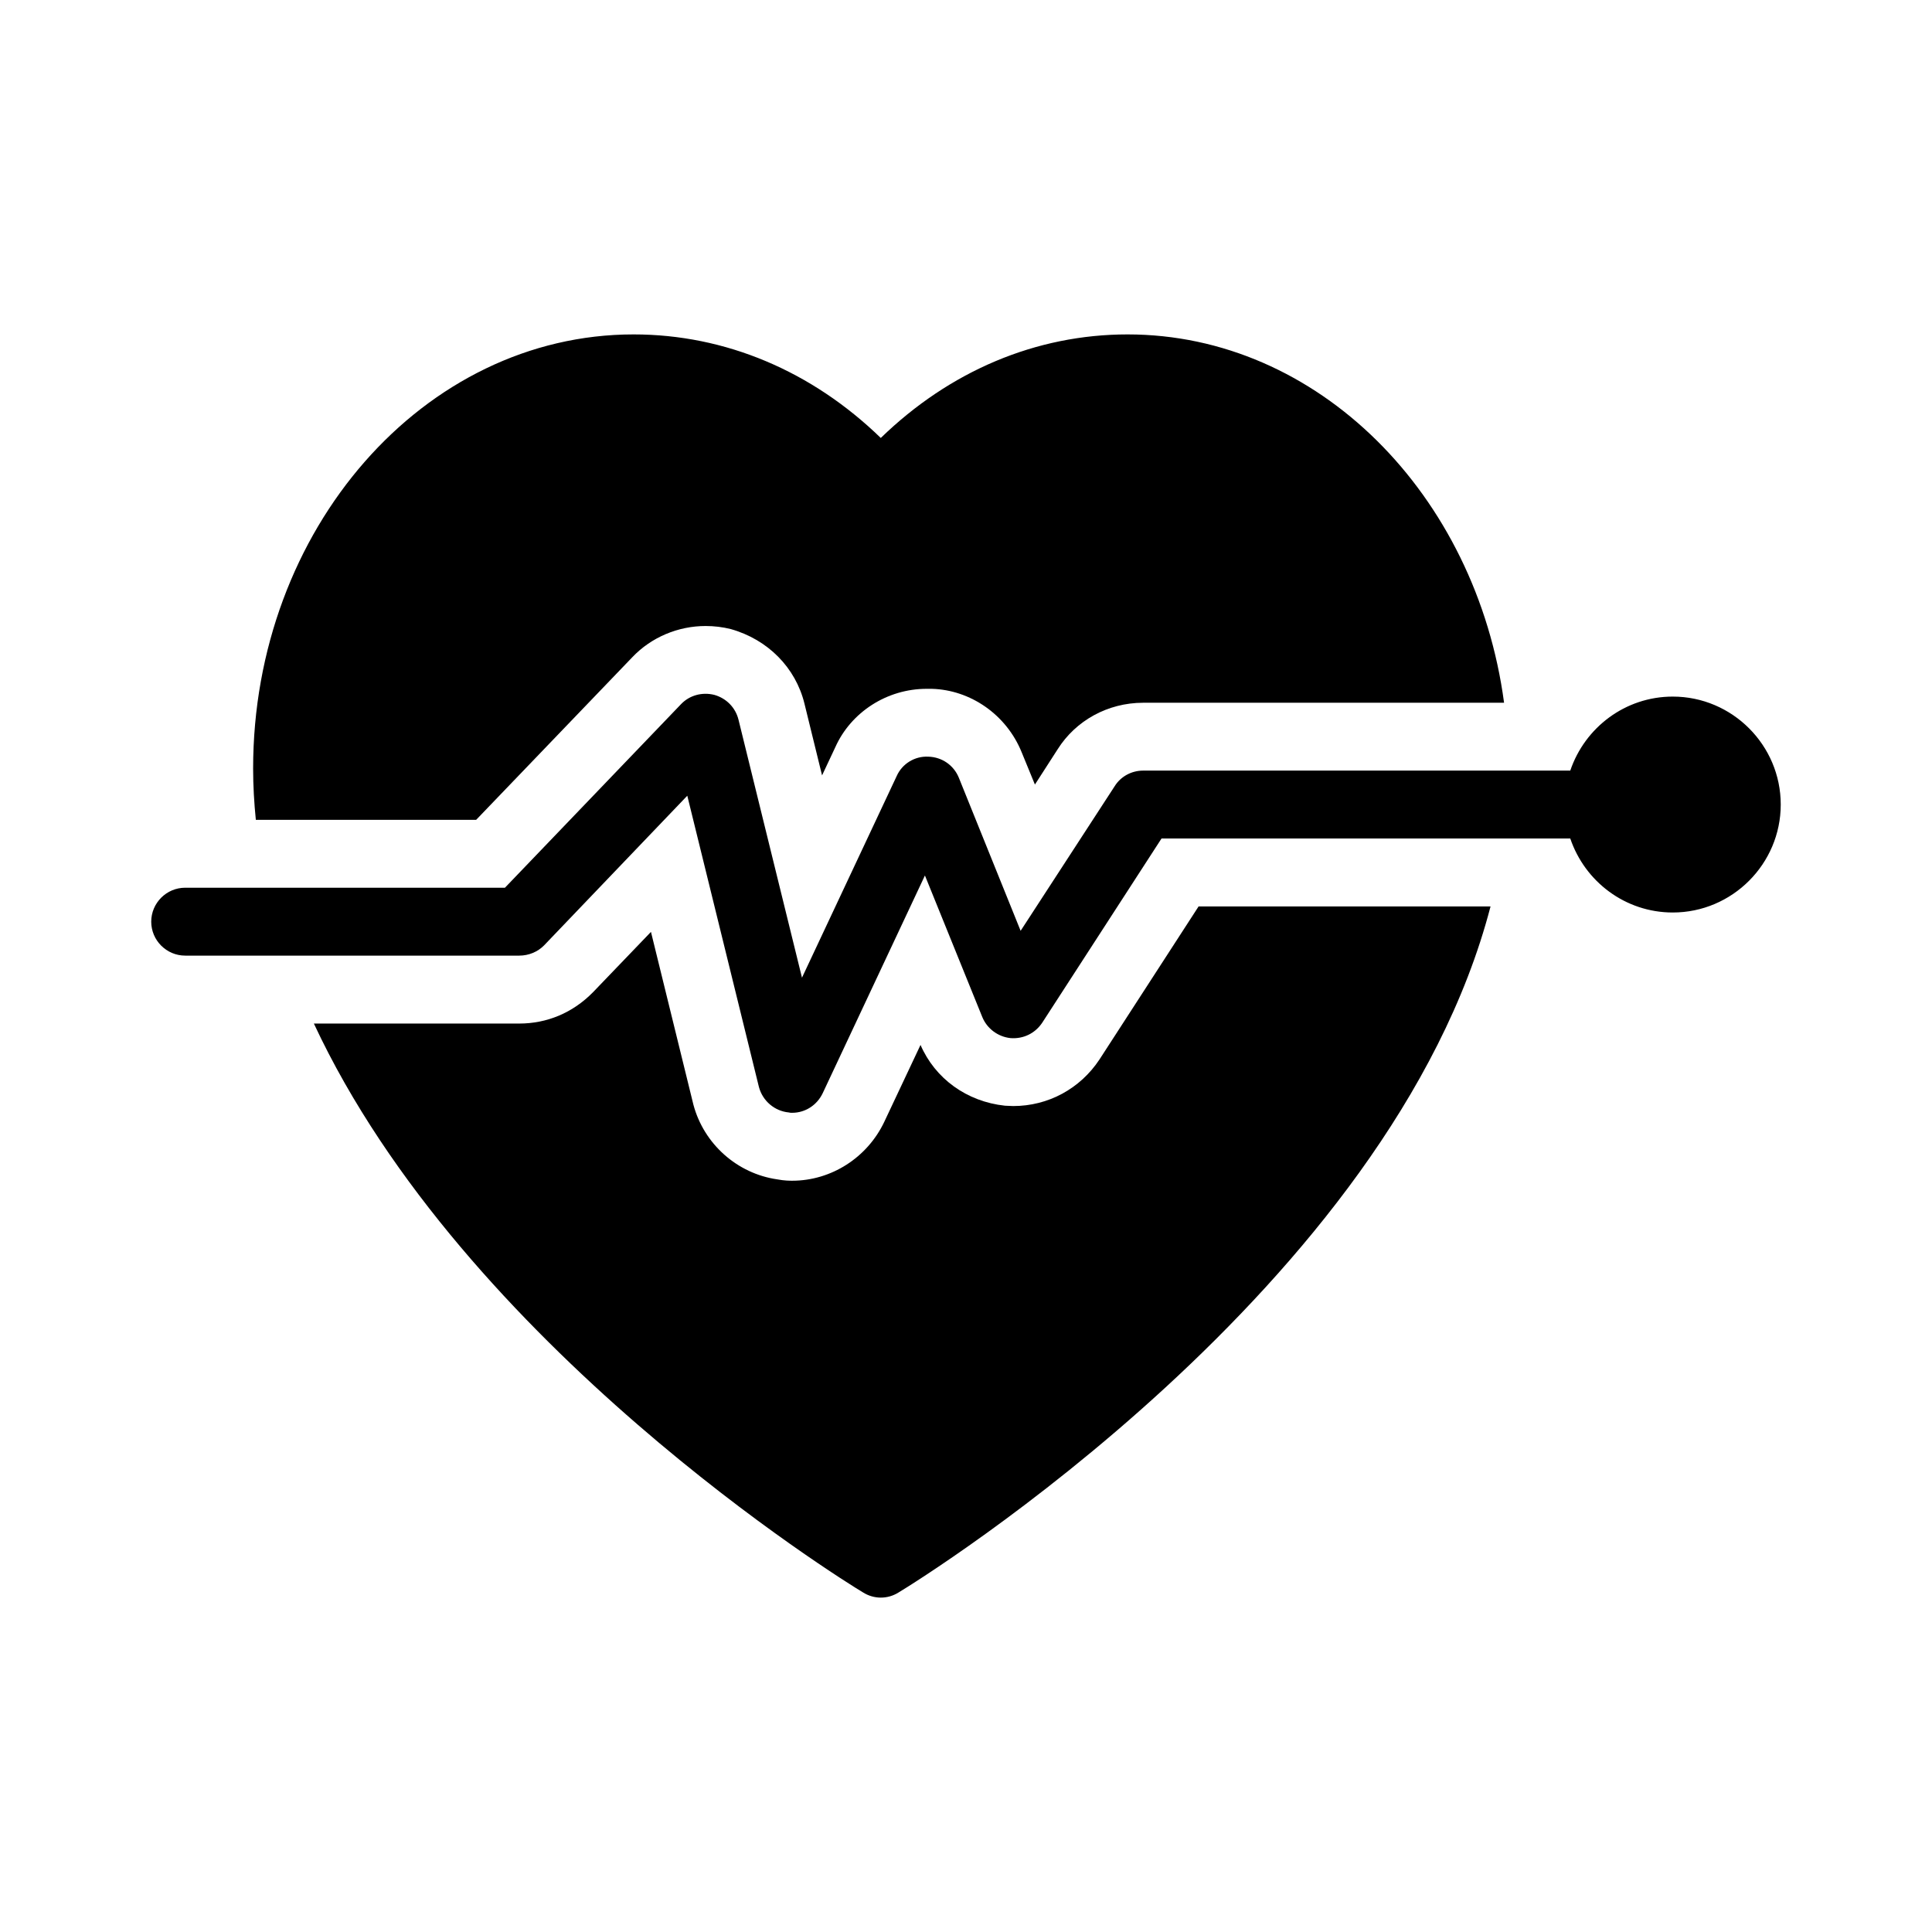 <?xml version="1.0" encoding="UTF-8"?>
<!-- Uploaded to: ICON Repo, www.svgrepo.com, Generator: ICON Repo Mixer Tools -->
<svg fill="#000000" width="800px" height="800px" version="1.1" viewBox="144 144 512 512" xmlns="http://www.w3.org/2000/svg">
 <g>
  <path d="m435.36 424.79c-5.129 7.738-13.586 12.324-22.852 12.324l-2.16-0.09c-10.168-1.078-18.531-7.195-22.402-16.105l-9.625 20.422c-4.5 9.445-14.035 15.562-24.383 15.562-0.629 0-2.07 0-3.957-0.359-10.617-1.531-19.434-9.355-22.223-19.793l-11.246-45.793-15.383 16.016c-5.398 5.488-12.234 8.277-19.523 8.277h-54.426c39.855 85.379 140.26 147.63 145.57 150.78 1.438 0.898 3.059 1.352 4.68 1.352s3.238-0.449 4.68-1.352c5.848-3.508 130.63-80.879 156.9-181.82h-77.371z"/>
  <path d="m270.18 361.27 41.383-43.094c5.039-5.309 12.145-8.277 19.434-8.277 2.25 0 4.5 0.27 6.656 0.809 9.898 2.789 17.184 10.258 19.523 19.703l4.68 19.074 3.508-7.469c4.137-9.266 13.676-15.473 24.199-15.473h1.352c10.254 0.27 19.793 6.836 23.84 16.824l3.508 8.547 6.027-9.355c4.769-7.559 13.227-12.324 22.672-12.324h95.633c-7.379-55.148-49.301-97.613-99.773-97.613-24.289 0-47.141 9.715-65.406 27.441-18.262-17.723-41.203-27.441-65.496-27.441-55.59-0.004-100.84 51.637-100.84 115.06 0 4.59 0.27 9.086 0.719 13.586z"/>
  <path d="m193.08 397.25h88.527c2.519 0 4.859-0.988 6.566-2.699l37.965-39.676 18.984 77.191c0.988 3.688 4.137 6.387 7.918 6.746 0.27 0.09 0.539 0.09 0.898 0.09 3.418 0 6.566-1.98 8.098-5.219l27.078-57.668 15.203 37.516c1.258 3.059 4.137 5.219 7.465 5.578 3.418 0.27 6.566-1.258 8.457-4.137l31.578-48.762h108.32c3.867 11.426 14.574 19.613 27.168 19.613 15.742 0 28.609-12.867 28.609-28.609s-12.863-28.609-28.609-28.609c-12.594 0-23.301 8.188-27.168 19.613h-113.18c-3.059 0-5.938 1.531-7.559 4.137l-24.922 38.324-16.375-40.574c-1.352-3.328-4.5-5.488-8.098-5.578-3.598-0.18-6.926 1.891-8.367 5.129l-25.102 53.441-16.824-68.375c-0.809-3.238-3.238-5.668-6.387-6.566-3.238-0.809-6.566 0.09-8.816 2.43l-46.691 48.672h-84.742c-4.949 0-8.996 4.047-8.996 8.996 0 4.949 4.047 8.996 8.996 8.996z"/>
 </g>
</svg>